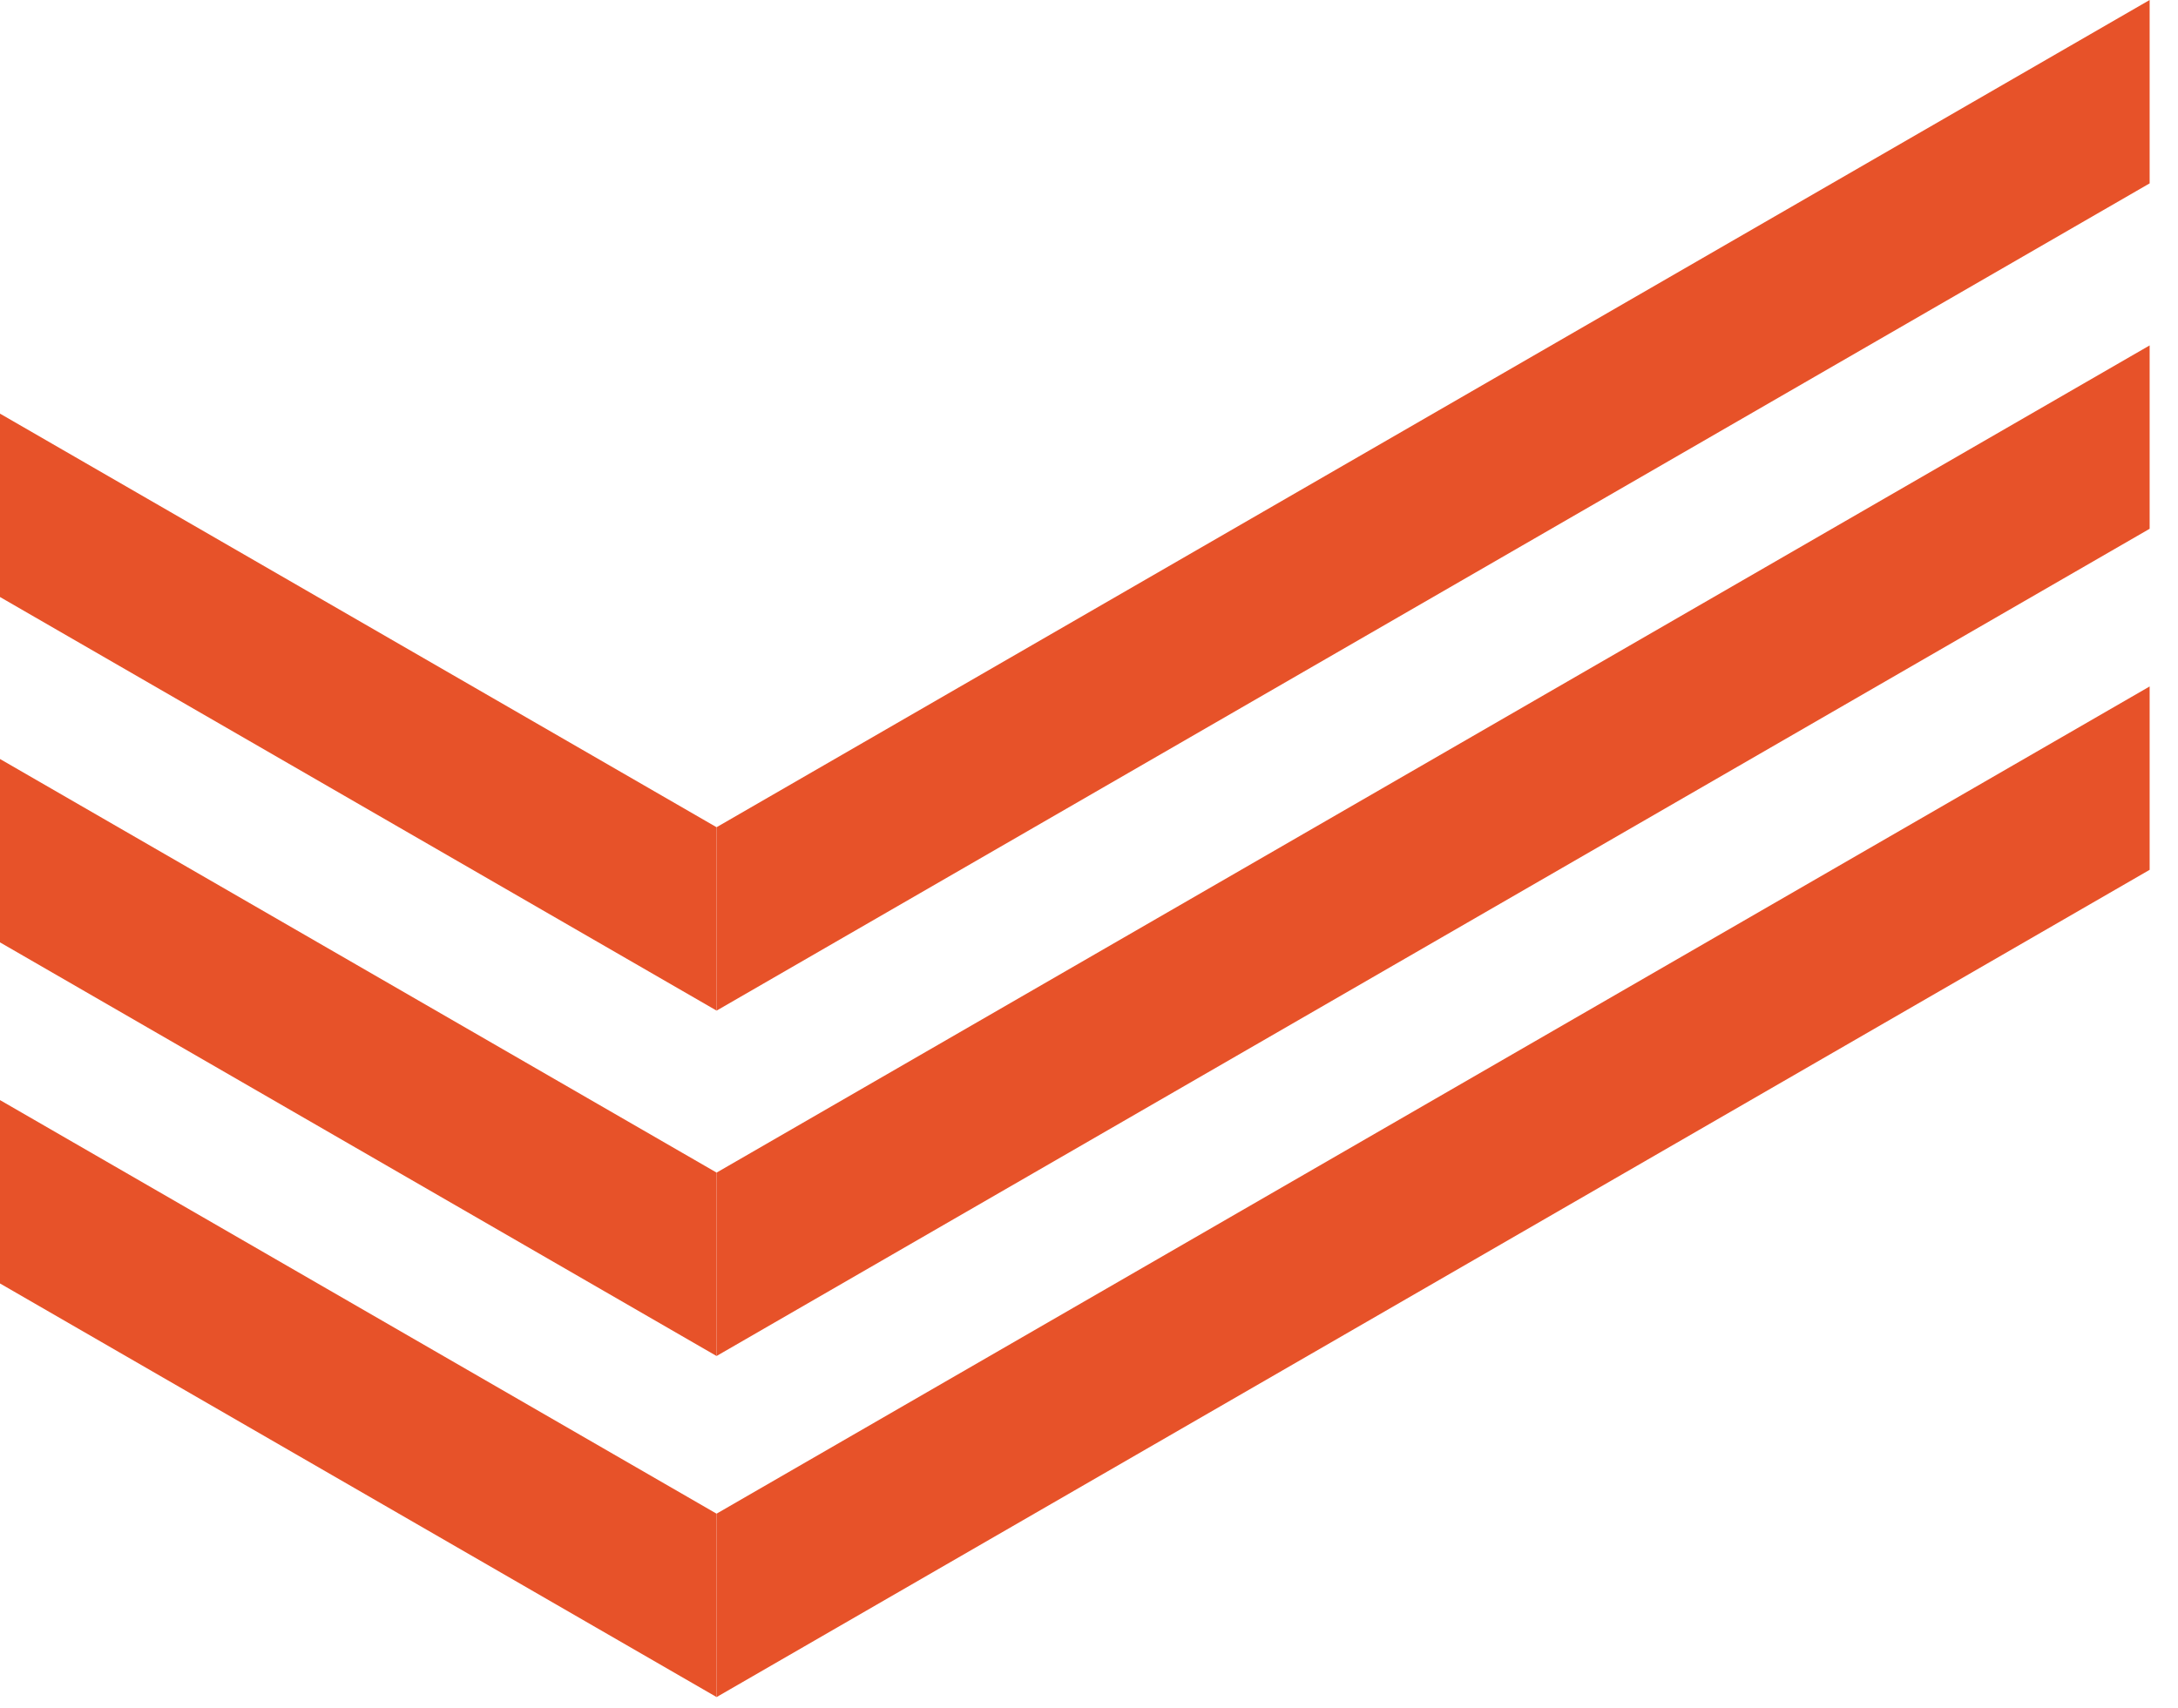 <svg width="51" height="40" viewBox="0 0 51 40" fill="none" xmlns="http://www.w3.org/2000/svg">
<path d="M16.779 19.375L0 9.688V13.983L16.779 23.67V19.375Z" fill="#E75229"/>
<path d="M16.779 19.375L50.336 0V4.295L16.779 23.671V19.375Z" fill="#E75229"/>
<path d="M16.779 27.464L0 17.777V22.072L16.779 31.76V27.464Z" fill="#E75229"/>
<path d="M16.779 27.465L50.336 8.09V12.385L16.779 31.76V27.465Z" fill="#E75229"/>
<path d="M16.779 35.453L0 25.766V30.061L16.779 39.748V35.453Z" fill="#E75229"/>
<path d="M16.779 35.453L50.336 16.078V20.373L16.779 39.749V35.453Z" fill="#E75229"/>
</svg>
